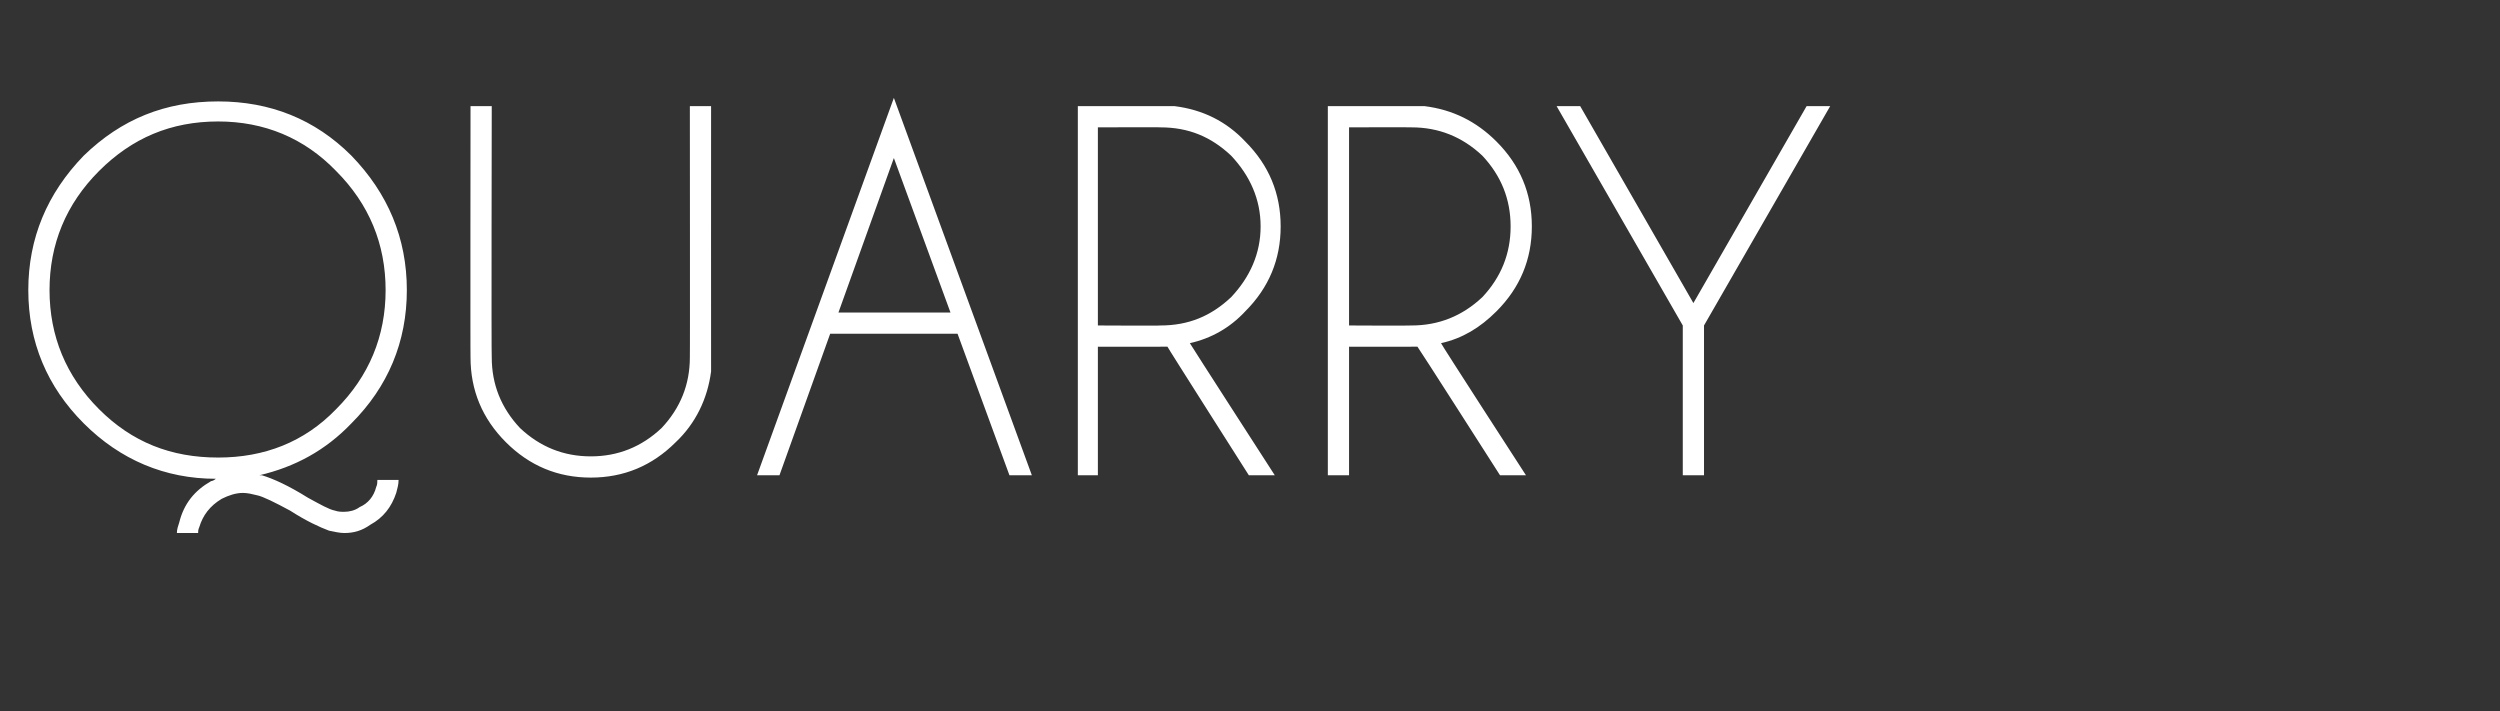 <?xml version="1.0" standalone="no"?>
<!DOCTYPE svg PUBLIC "-//W3C//DTD SVG 1.1//EN" "http://www.w3.org/Graphics/SVG/1.1/DTD/svg11.dtd">
<svg xmlns="http://www.w3.org/2000/svg" version="1.1" width="212px" height="60.3px" viewBox="0 -9 212 60.3" style="top:-9px">
  <rect x="0" y="-9" width="212" height="60.3" fill="#333333" stroke="none"/>
  <desc>quarry</desc>
  <defs/>
  <g id="Polygon548680">
    <path d="M 18.5 1.3 C 14.5 1.3 11.2 2.7 8.4 5.5 C 5.6 8.3 4.2 11.7 4.2 15.6 C 4.2 19.5 5.6 22.9 8.4 25.7 C 11.2 28.5 14.5 29.8 18.5 29.8 C 22.4 29.8 25.8 28.5 28.5 25.7 C 31.3 22.9 32.7 19.5 32.7 15.6 C 32.7 11.7 31.3 8.3 28.5 5.5 C 25.8 2.7 22.4 1.3 18.5 1.3 Z M 17.9 31.8 C 18 31.8 18.2 31.7 18.3 31.6 C 14 31.6 10.2 30 7.1 26.9 C 4 23.8 2.4 20 2.4 15.6 C 2.4 11.2 4 7.4 7.1 4.2 C 10.3 1.1 14 -0.4 18.5 -0.4 C 22.9 -0.4 26.7 1.1 29.8 4.2 C 32.9 7.4 34.5 11.2 34.5 15.6 C 34.5 20 32.9 23.8 29.8 26.9 C 27.6 29.2 25 30.6 22 31.3 C 22.1 31.3 22.2 31.3 22.2 31.3 C 23.2 31.6 24.5 32.2 26.1 33.2 C 27.2 33.8 27.9 34.2 28.4 34.3 C 28.7 34.4 28.9 34.4 29.2 34.4 C 29.6 34.4 30.1 34.3 30.5 34 C 31.2 33.7 31.7 33.1 31.9 32.3 C 32 32.1 32 31.9 32 31.7 C 32 31.7 33.8 31.7 33.8 31.7 C 33.8 32.1 33.7 32.4 33.6 32.8 C 33.2 34 32.5 34.9 31.4 35.5 C 30.7 36 30 36.2 29.2 36.2 C 28.8 36.2 28.4 36.1 27.9 36 C 27.1 35.7 26 35.2 24.6 34.3 C 23.3 33.6 22.3 33.1 21.8 33 C 21.4 32.9 21 32.8 20.6 32.8 C 20 32.8 19.4 33 18.8 33.3 C 17.8 33.9 17.2 34.7 16.9 35.7 C 16.8 35.9 16.8 36.1 16.8 36.2 C 16.8 36.2 15 36.2 15 36.2 C 15 35.9 15.1 35.6 15.2 35.3 C 15.6 33.7 16.5 32.6 17.9 31.8 C 17.9 31.8 17.9 31.8 17.9 31.8 Z M 58.5 0 L 60.3 0 C 60.3 0 60.29 22.46 60.3 22.5 C 60 24.8 59 26.9 57.3 28.5 C 55.3 30.5 52.9 31.5 50.1 31.5 C 47.3 31.5 44.9 30.5 42.9 28.5 C 40.9 26.5 39.9 24.1 39.9 21.3 C 39.88 21.33 39.9 0 39.9 0 L 41.7 0 C 41.7 0 41.66 21.33 41.7 21.3 C 41.7 23.6 42.5 25.6 44.1 27.3 C 45.8 28.9 47.8 29.7 50.1 29.7 C 52.4 29.7 54.4 28.9 56.1 27.3 C 57.7 25.6 58.5 23.6 58.5 21.3 C 58.52 21.33 58.5 0 58.5 0 Z M 80.6 17.5 L 75.8 4.4 L 71.1 17.5 L 80.6 17.5 Z M 81.2 19.3 L 70.4 19.3 L 66.1 31.3 L 64.2 31.3 L 75.8 -0.7 L 87.5 31.3 L 85.6 31.3 L 81.2 19.3 Z M 93.1 1.8 L 93.1 18.6 C 93.1 18.6 98.44 18.63 98.4 18.6 C 100.8 18.6 102.7 17.8 104.4 16.2 C 106 14.5 106.9 12.5 106.9 10.2 C 106.9 7.9 106 5.9 104.4 4.2 C 102.7 2.6 100.8 1.8 98.4 1.8 C 98.44 1.78 93.1 1.8 93.1 1.8 Z M 99 20.4 C 98.8 20.4 98.6 20.4 98.4 20.4 C 98.44 20.41 93.1 20.4 93.1 20.4 L 93.1 31.3 L 91.4 31.3 L 91.4 0 C 91.4 0 99.57 0 99.6 0 C 102 0.3 104 1.3 105.6 3 C 107.6 5 108.6 7.4 108.6 10.2 C 108.6 13 107.6 15.4 105.6 17.4 C 104.3 18.8 102.7 19.7 100.9 20.1 C 100.9 20.14 108.1 31.3 108.1 31.3 L 105.9 31.3 C 105.9 31.3 98.96 20.39 99 20.4 Z M 114.4 1.8 L 114.4 18.6 C 114.4 18.6 119.71 18.63 119.7 18.6 C 122 18.6 124 17.8 125.7 16.2 C 127.3 14.5 128.1 12.5 128.1 10.2 C 128.1 7.9 127.3 5.9 125.7 4.2 C 124 2.6 122 1.8 119.7 1.8 C 119.71 1.78 114.4 1.8 114.4 1.8 Z M 120.2 20.4 C 120.1 20.4 119.9 20.4 119.7 20.4 C 119.71 20.41 114.4 20.4 114.4 20.4 L 114.4 31.3 L 112.6 31.3 L 112.6 0 C 112.6 0 120.84 0 120.8 0 C 123.2 0.3 125.2 1.3 126.9 3 C 128.9 5 129.9 7.4 129.9 10.2 C 129.9 13 128.9 15.4 126.9 17.4 C 125.5 18.8 124 19.7 122.2 20.1 C 122.17 20.14 129.4 31.3 129.4 31.3 L 127.2 31.3 C 127.2 31.3 120.23 20.39 120.2 20.4 Z M 142.7 18.6 L 132 0 L 134 0 L 143.6 16.7 L 153.2 0 L 155.2 0 L 144.5 18.6 L 144.5 31.3 L 142.7 31.3 L 142.7 18.6 Z " stroke="none" fill="#fff"/>
  </g>
</svg>